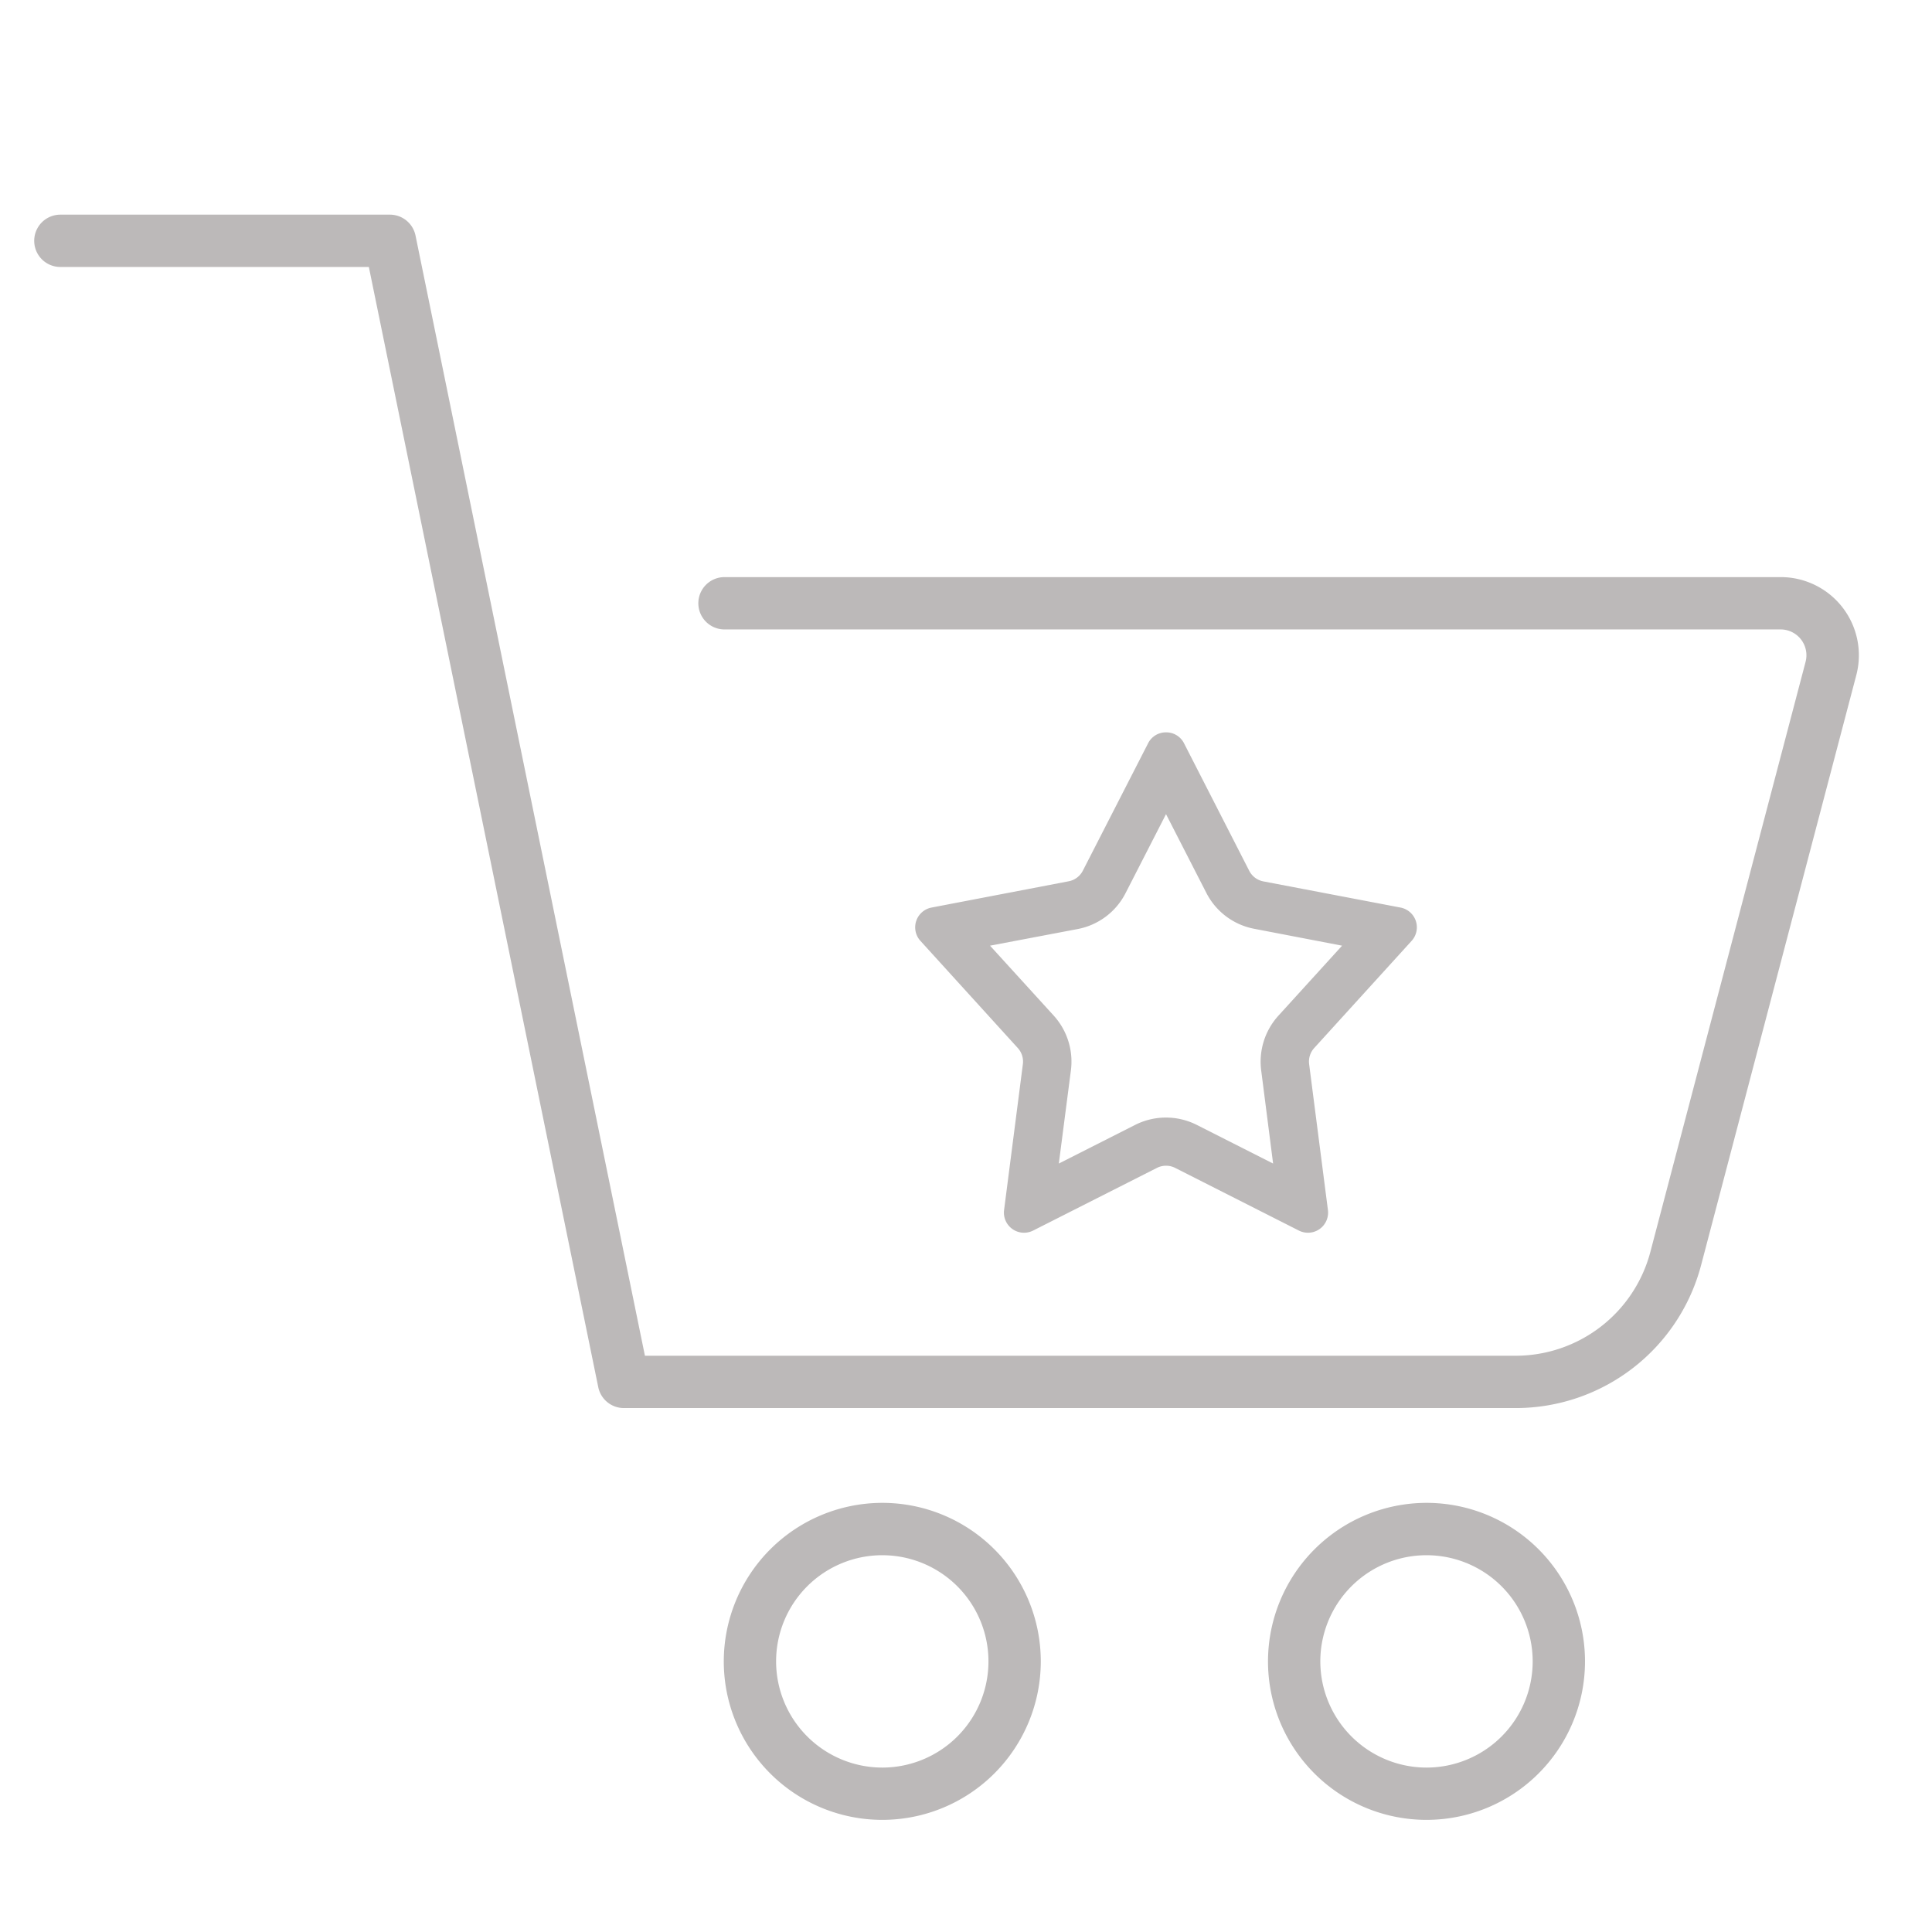 <svg xmlns="http://www.w3.org/2000/svg" xmlns:xlink="http://www.w3.org/1999/xlink" width="48" height="48" viewBox="0 0 48 48">
  <defs>
    <clipPath id="clip-path">
      <rect id="Rectangle_377" data-name="Rectangle 377" width="48" height="48" transform="translate(254 245)" fill="#fff" opacity="0.14"/>
    </clipPath>
  </defs>
  <g id="bestseller" transform="translate(-254 -245)" clip-path="url(#clip-path)">
    <g id="Group_1493" data-name="Group 1493">
      <path id="Path_576" data-name="Path 576" d="M6.7,2.635l-1,1.952a1.689,1.689,0,0,1-1.195.9L2.329,5.9,3.91,7.636A1.7,1.7,0,0,1,4.338,9l-.3,2.313,1.894-.959a1.7,1.7,0,0,1,1.536,0l1.894.959L9.066,9a1.7,1.7,0,0,1,.428-1.361L11.076,5.9,8.9,5.482a1.689,1.689,0,0,1-1.2-.9l-1-1.952M6.7.6A.494.494,0,0,1,7.148.87L8.769,4.04a.5.5,0,0,0,.351.263l3.407.65a.5.5,0,0,1,.276.828L10.383,8.443a.5.5,0,0,0-.126.4l.467,3.625a.5.5,0,0,1-.722.51L6.928,11.421a.5.5,0,0,0-.452,0L3.4,12.978a.5.5,0,0,1-.722-.51l.467-3.625a.5.5,0,0,0-.126-.4L.6,5.781a.5.5,0,0,1,.276-.828L4.284,4.3a.5.5,0,0,0,.351-.263L6.257.87A.494.494,0,0,1,6.7.6Z" transform="translate(276.268 262.595)" fill="#bcb9b9"/>
      <g id="Group_1222" data-name="Group 1222" transform="translate(-28.25 13.5)">
        <path id="Path_488" data-name="Path 488" d="M319.911,266.483H297.75a.65.65,0,0,1-.636-.517l-5.7-27.833H283.75a.65.65,0,0,1,0-1.3h8.187a.65.65,0,0,1,.636.517l5.7,27.833h21.633a3.463,3.463,0,0,0,3.347-2.58l3.856-14.659a.642.642,0,0,0-.616-.806H300.25a.65.65,0,0,1,0-1.3H326.5a1.942,1.942,0,0,1,1.869,2.437l-3.856,14.659A4.764,4.764,0,0,1,319.911,266.483Z" fill="#bcb9b9"/>
        <path id="Ellipse_18" data-name="Ellipse 18" d="M3.288-.65A3.938,3.938,0,1,1-.65,3.288,3.943,3.943,0,0,1,3.288-.65Zm0,6.577A2.638,2.638,0,1,0,.65,3.288,2.641,2.641,0,0,0,3.288,5.927Z" transform="translate(300.882 269.488)" fill="#bcb9b9"/>
        <path id="Ellipse_19" data-name="Ellipse 19" d="M3.288-.65A3.938,3.938,0,1,1-.65,3.288,3.943,3.943,0,0,1,3.288-.65Zm0,6.577A2.638,2.638,0,1,0,.65,3.288,2.641,2.641,0,0,0,3.288,5.927Z" transform="translate(314.403 269.488)" fill="#bcb9b9"/>
      </g>
    </g>
  </g>
</svg>
